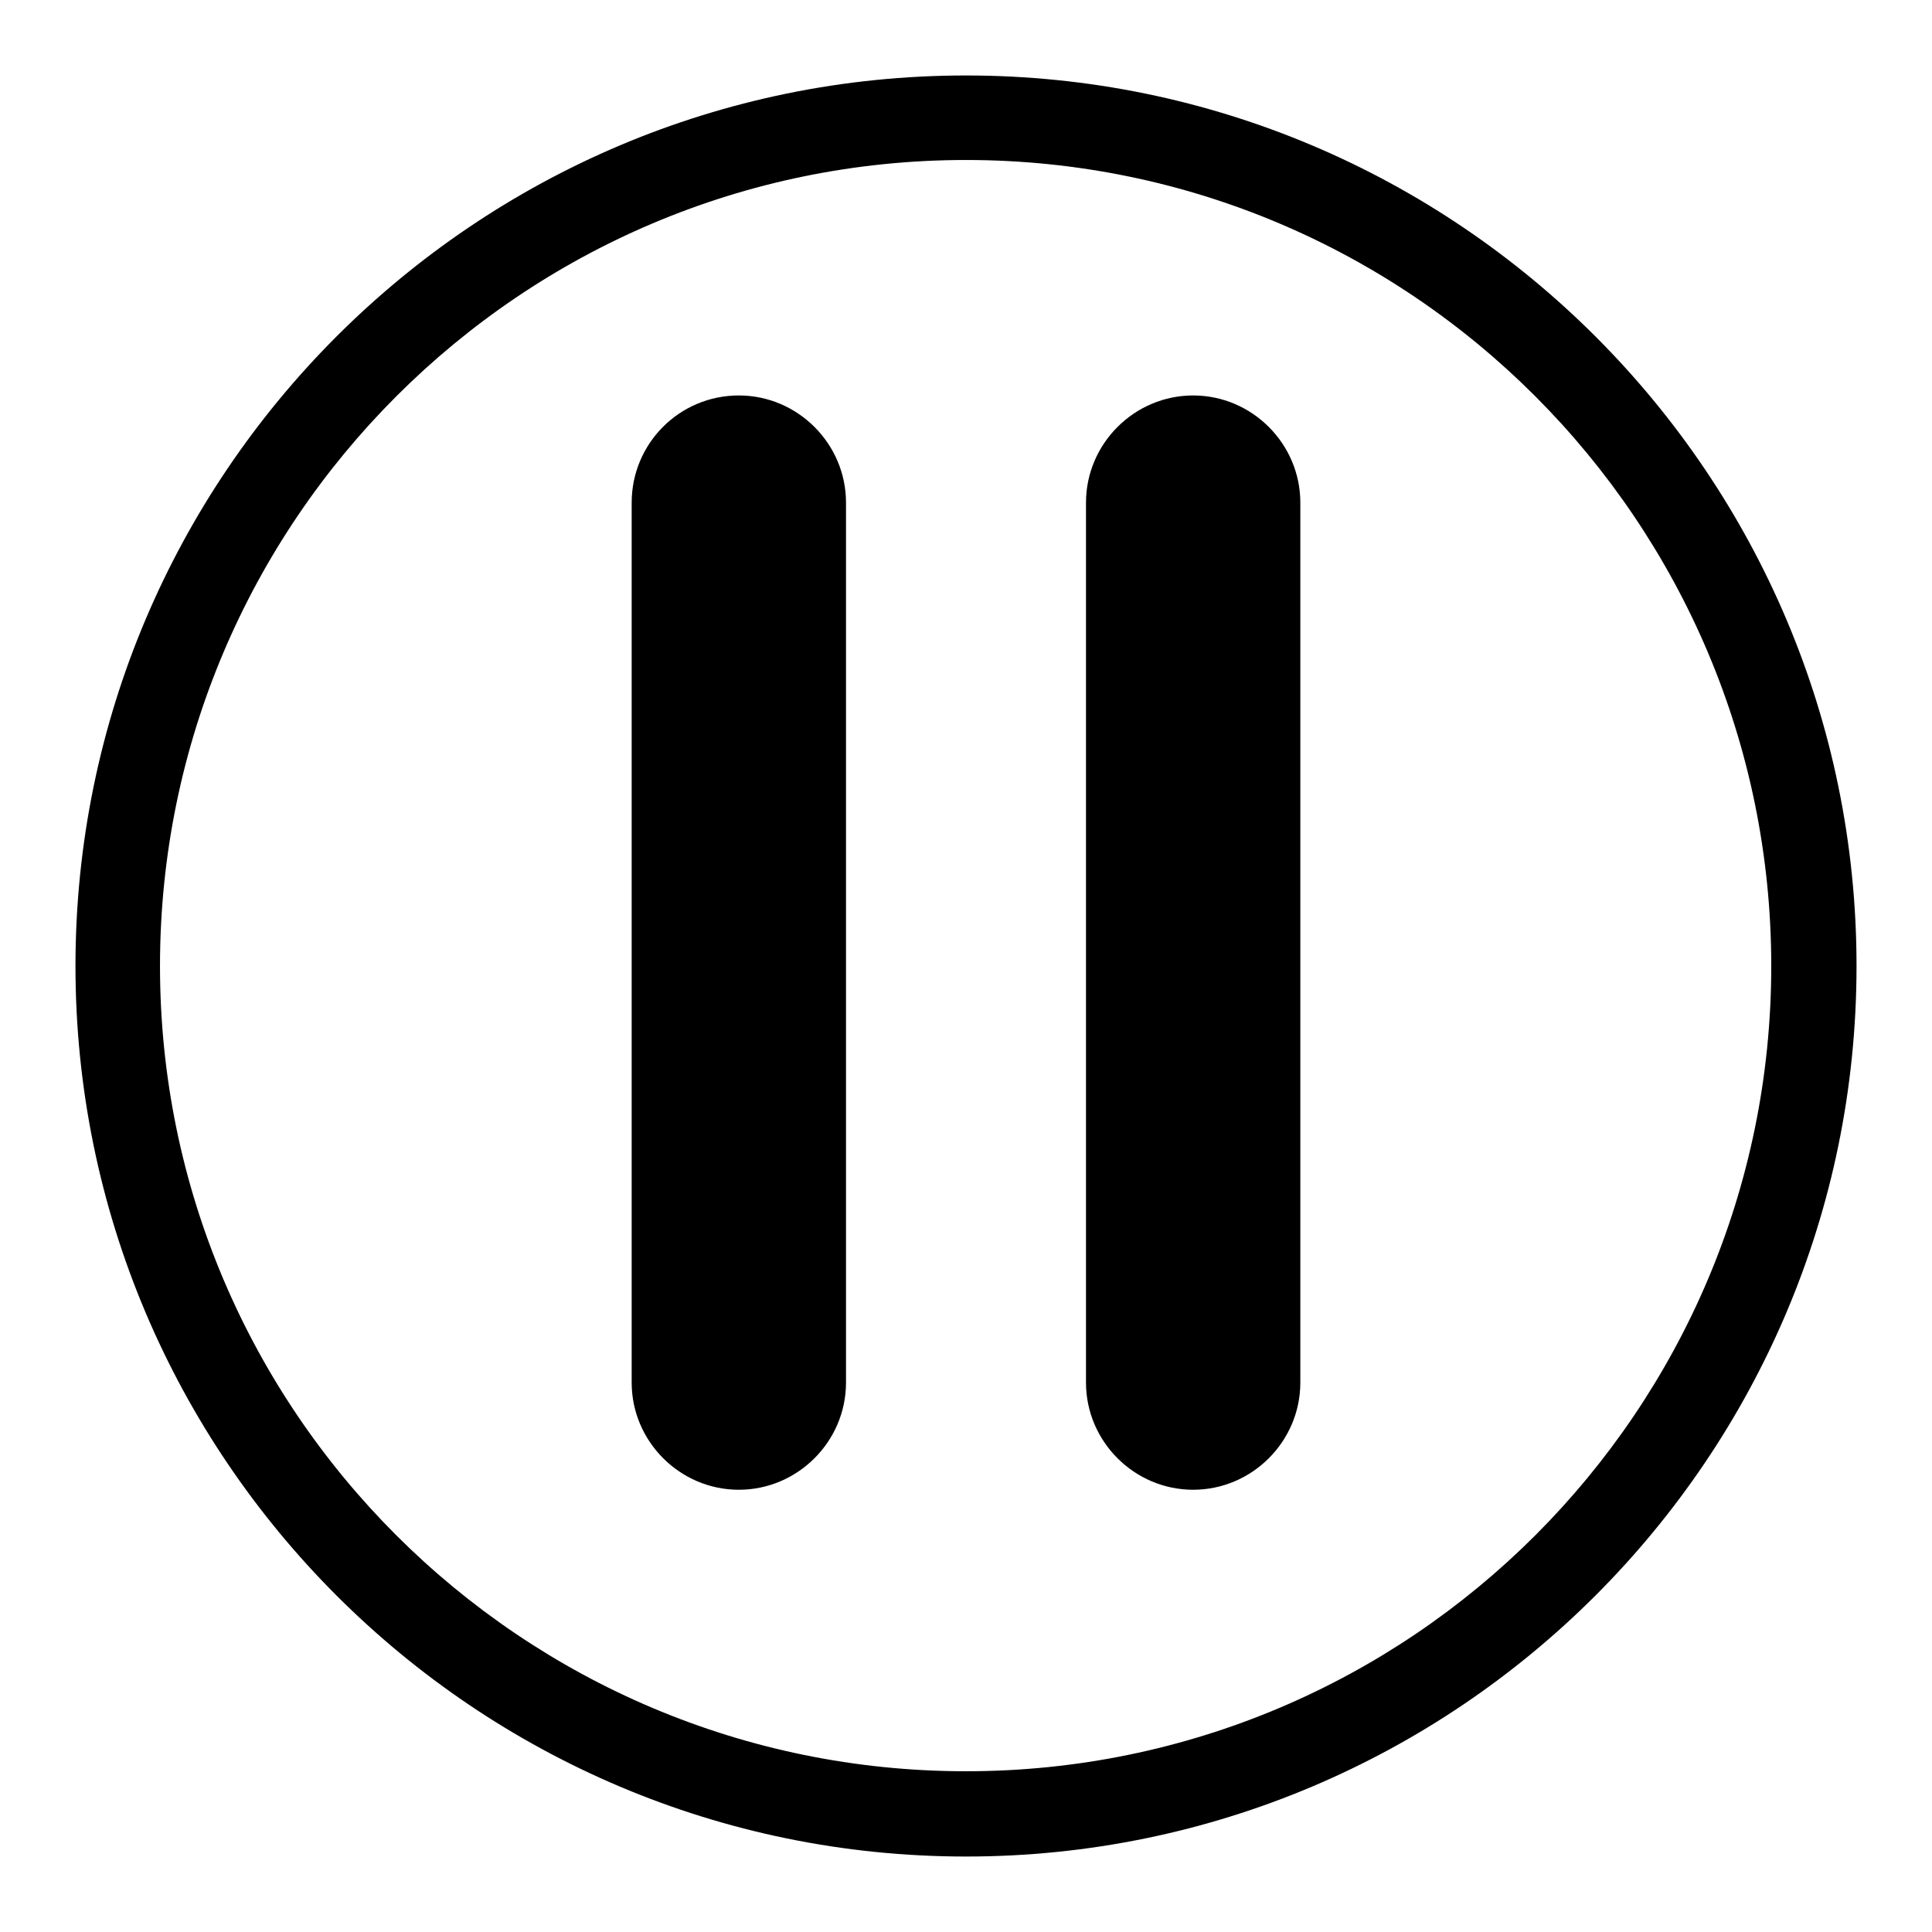 <?xml version="1.0" encoding="utf-8"?>
<!-- Svg Vector Icons : http://www.onlinewebfonts.com/icon -->
<!DOCTYPE svg PUBLIC "-//W3C//DTD SVG 1.1//EN" "http://www.w3.org/Graphics/SVG/1.1/DTD/svg11.dtd">
<svg version="1.1" xmlns="http://www.w3.org/2000/svg" xmlns:xlink="http://www.w3.org/1999/xlink" x="0px" y="0px" viewBox="0 0 256 256" enable-background="new 0 0 256 256" xml:space="preserve">
<g> <path fill="#000000" d="M128,246c-65.1,0-118-52.9-118-118S62.9,10,128,10s118,52.9,118,118S193.1,246,128,246z M128,21.2 C69.1,21.2,21.2,69.1,21.2,128S69.1,234.7,128,234.7S234.7,186.9,234.7,128S186.9,21.2,128,21.2z M97.9,52.4 c7.8,0,14.2,6.4,14.2,14.2v116.6c0,7.8-6.4,14.2-14.2,14.2l0,0c-7.8,0-14.2-6.4-14.2-14.2V66.6C83.7,58.8,90,52.4,97.9,52.4 L97.9,52.4z M158.1,52.4c7.8,0,14.2,6.4,14.2,14.2v116.6c0,7.8-6.4,14.2-14.2,14.2l0,0c-7.8,0-14.2-6.4-14.2-14.2V66.6 C143.9,58.8,150.3,52.4,158.1,52.4L158.1,52.4z"/></g>
</svg>
